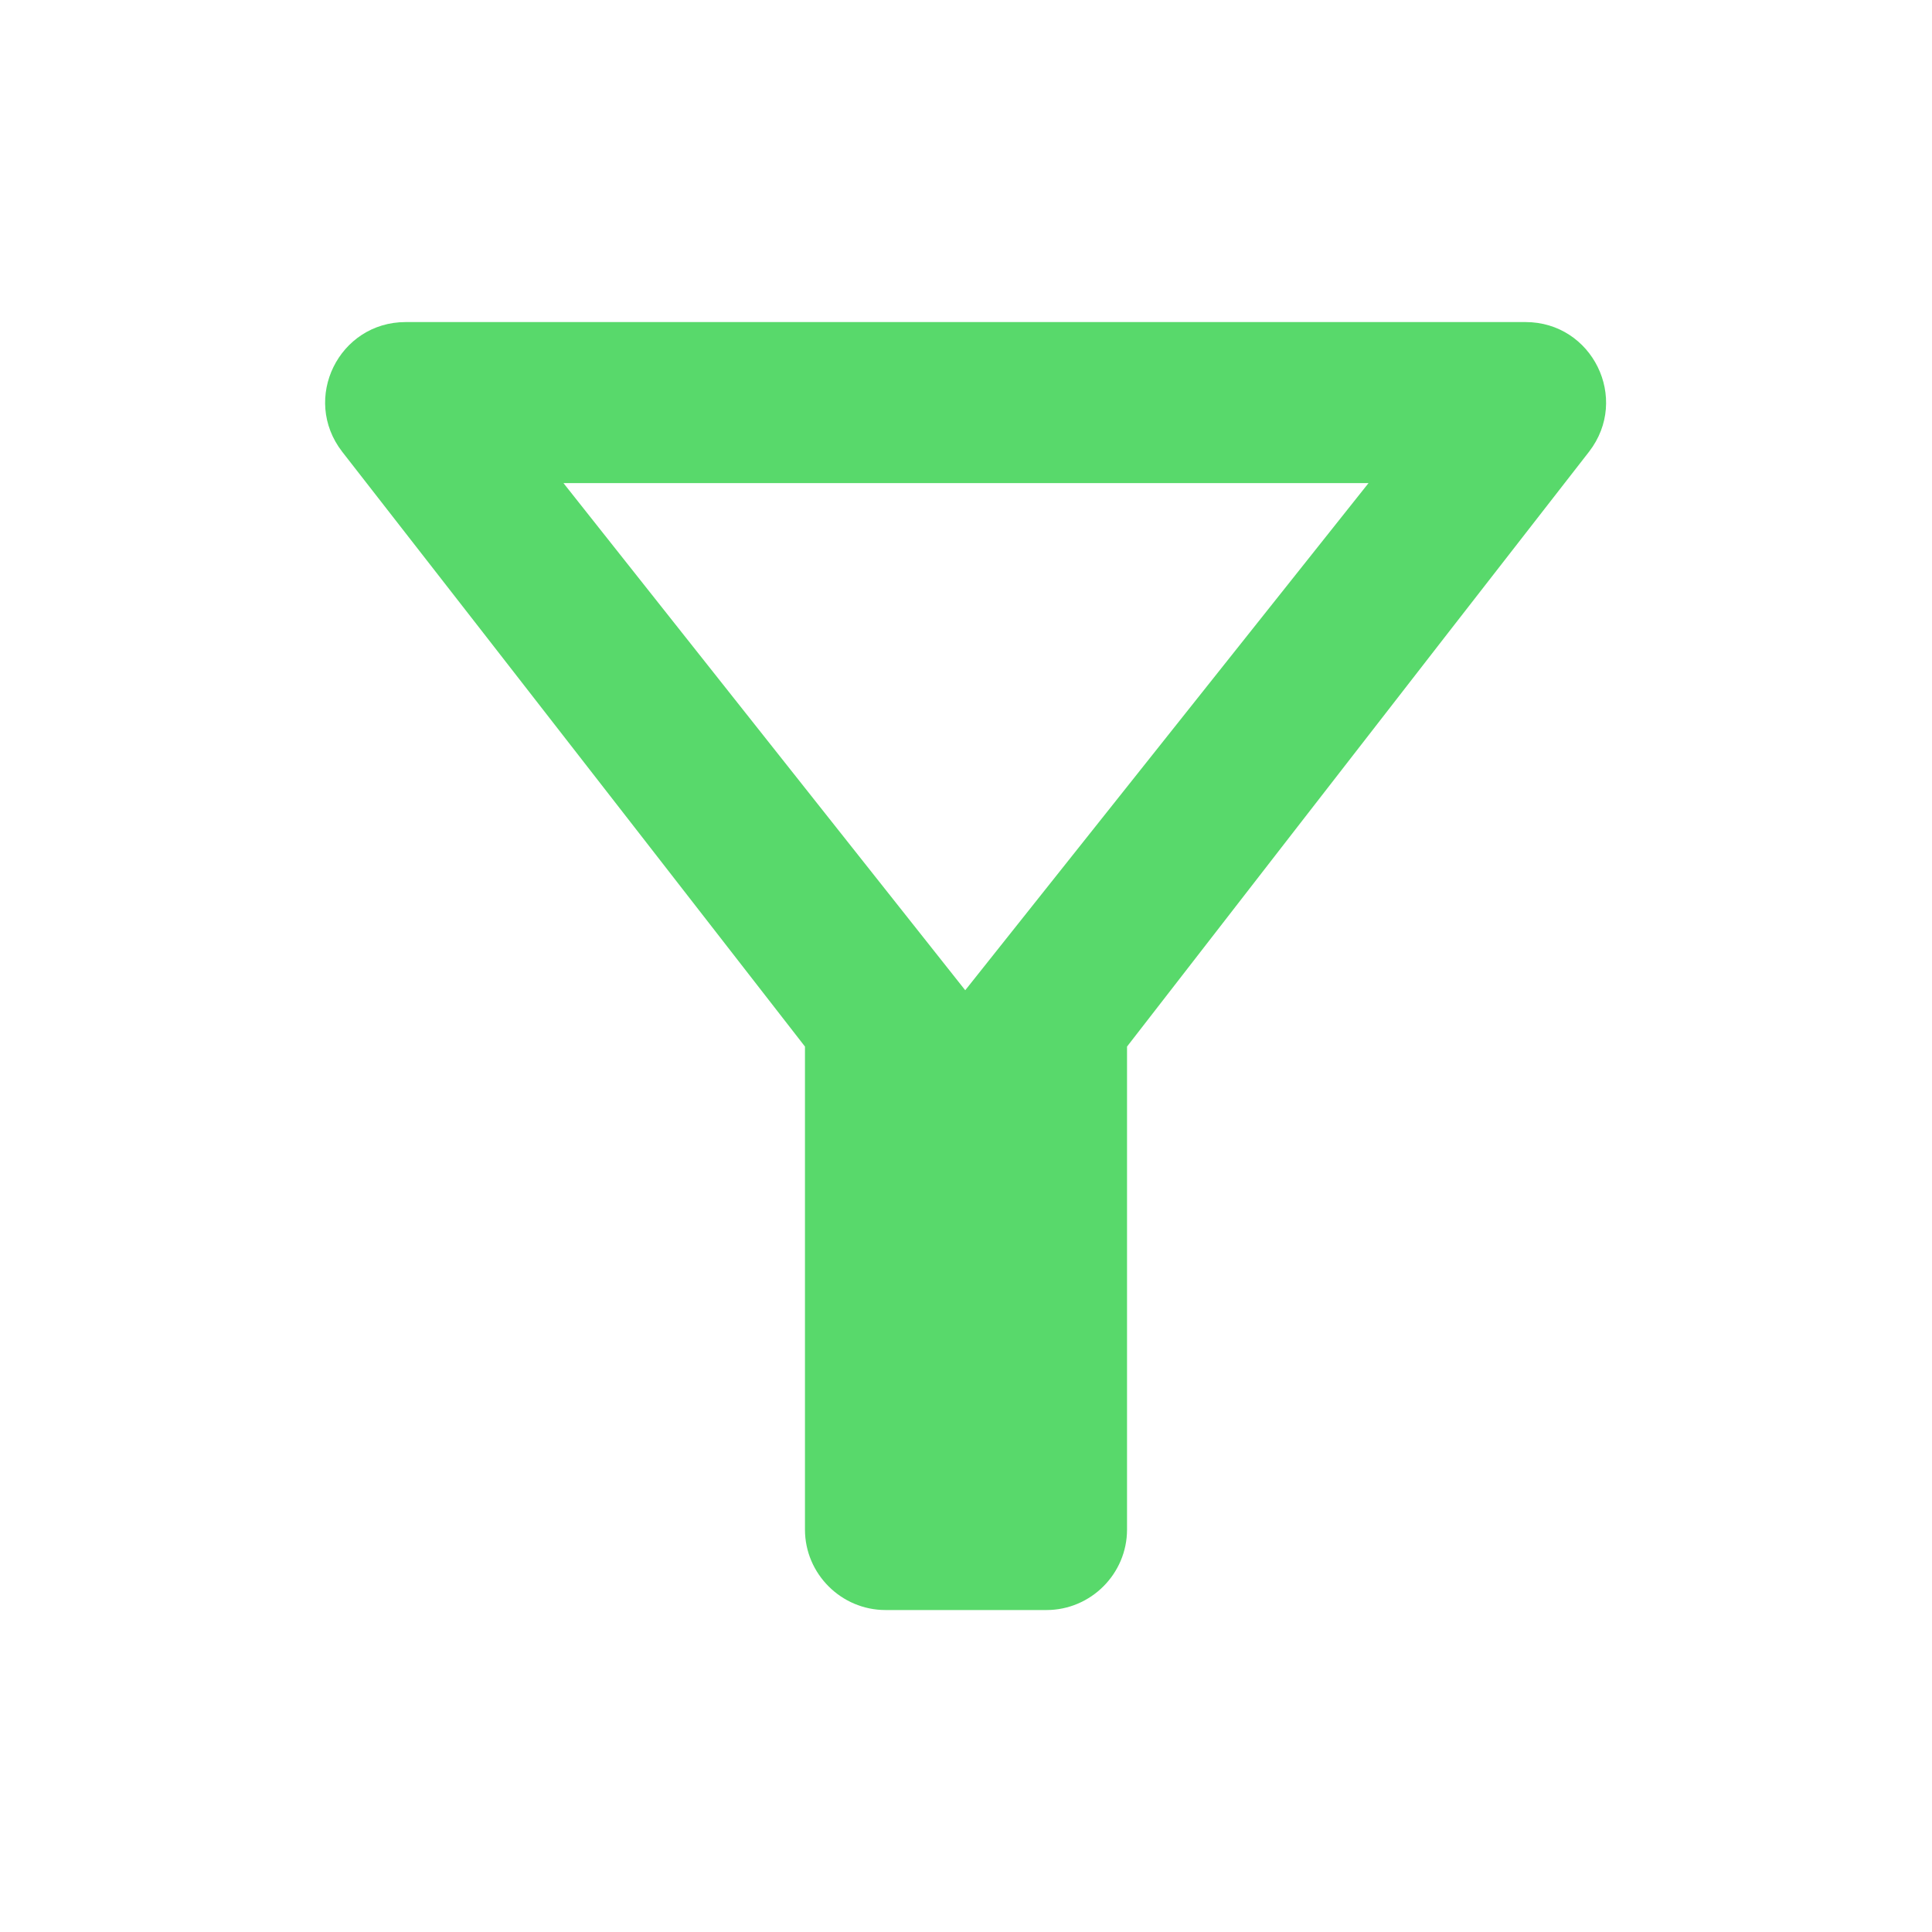 <svg width="20" height="20" viewBox="0 0 20 20" fill="none" xmlns="http://www.w3.org/2000/svg">
<path d="M5.833 5.001H14.167L9.992 10.251L5.833 5.001ZM3.542 4.676C5.225 6.834 8.333 10.834 8.333 10.834V15.834C8.333 16.292 8.708 16.667 9.167 16.667H10.833C11.292 16.667 11.667 16.292 11.667 15.834V10.834C11.667 10.834 14.767 6.834 16.45 4.676C16.875 4.126 16.483 3.334 15.792 3.334H4.2C3.508 3.334 3.117 4.126 3.542 4.676Z" fill="#58D96B"/>
</svg>
